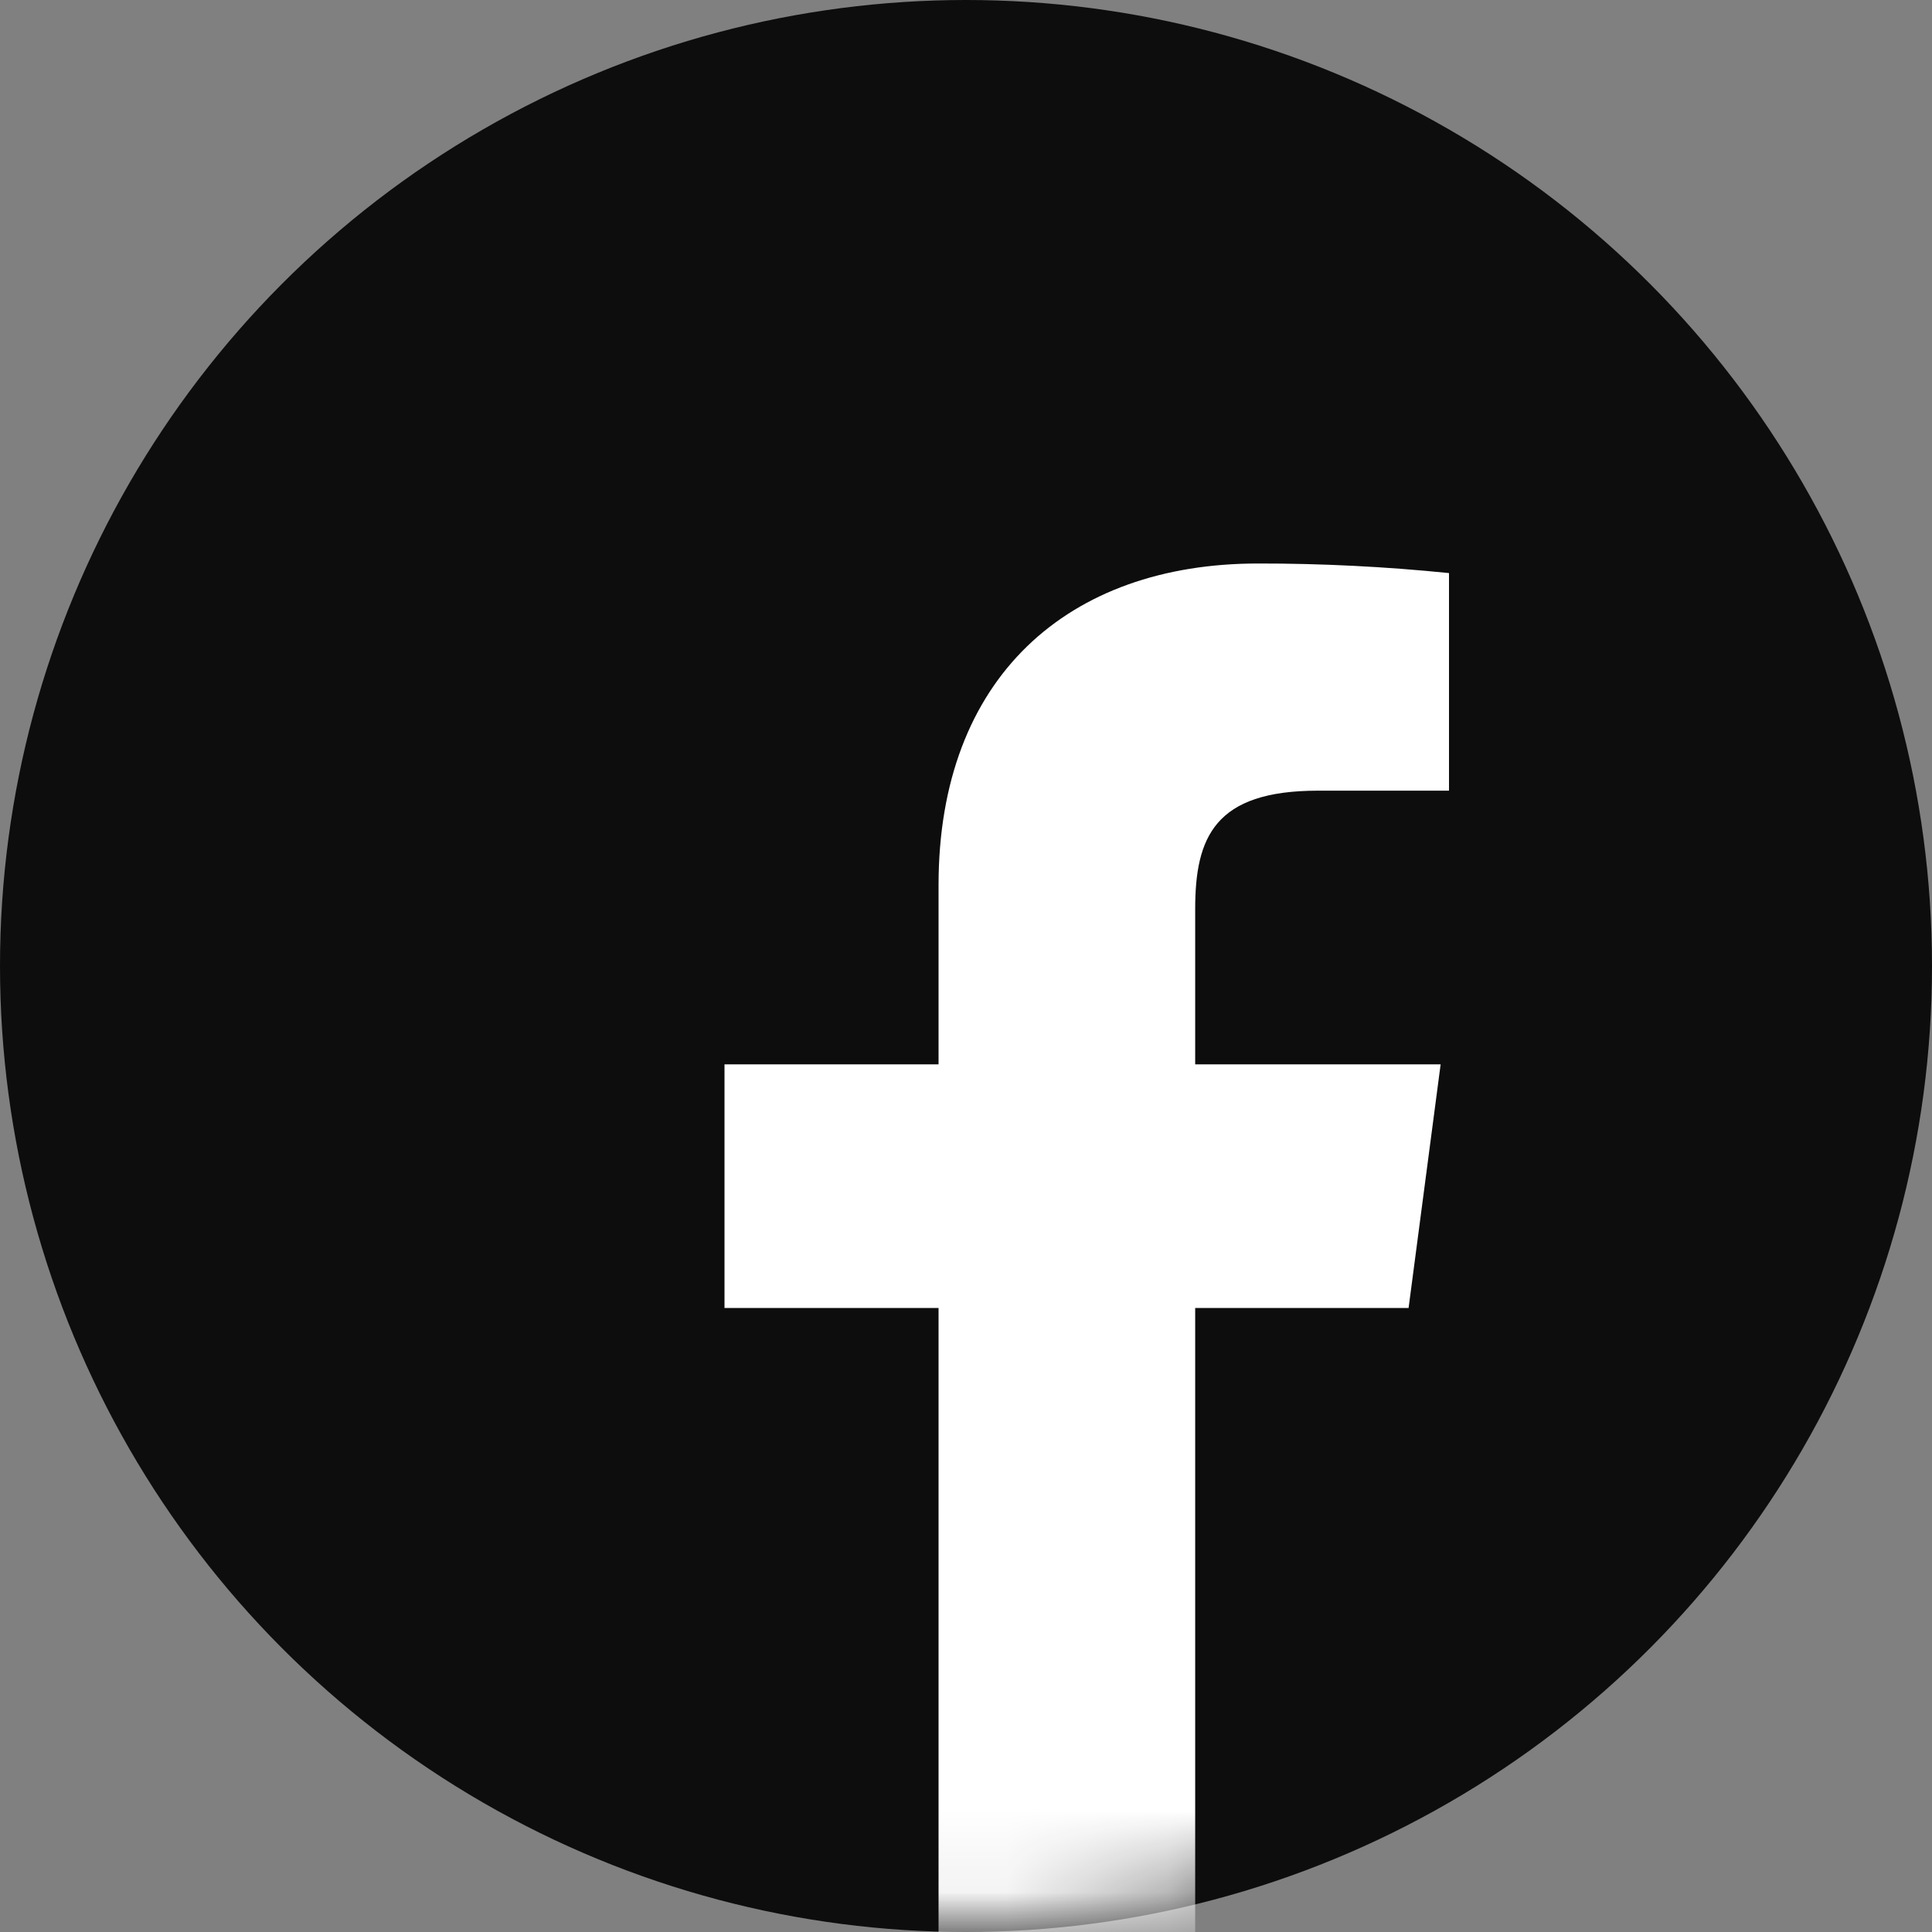 <?xml version="1.0" encoding="utf-8"?>
<svg xmlns="http://www.w3.org/2000/svg" width="24" height="24" viewBox="0 0 24 24" fill="none">
<rect x="0" y="0" width="24" height="24" fill="#808080" stroke="none"/>
<g clip-path="url(#clip0_7191_74082)">
<circle cx="12" cy="12" r="12" fill="#0D0D0D"/>
<g clip-path="url(#clip1_7191_74082)">
<mask id="mask0_7191_74082" style="mask-type:alpha" maskUnits="userSpaceOnUse" x="0" y="0" width="24" height="24">
<circle cx="12" cy="12" r="12" fill="#0D0D0D"/>
</mask>
<g mask="url(#mask0_7191_74082)">
<path d="M16.372 9.822H18V7.119C17.212 7.039 16.419 6.999 15.627 7C13.271 7 11.659 8.411 11.659 10.995V13.222H9V16.248H11.659V24H14.847V16.248H17.498L17.896 13.222H14.847V11.293C14.847 10.4 15.089 9.822 16.372 9.822Z" fill="white"/>
</g>
</g>
</g>
<defs>
<clipPath id="clip0_7191_74082">
<rect width="24" height="24" fill="white"/>
</clipPath>
<clipPath id="clip1_7191_74082">
<rect width="23" height="23" fill="white" transform="translate(2 4)"/>
</clipPath>
</defs>
</svg>